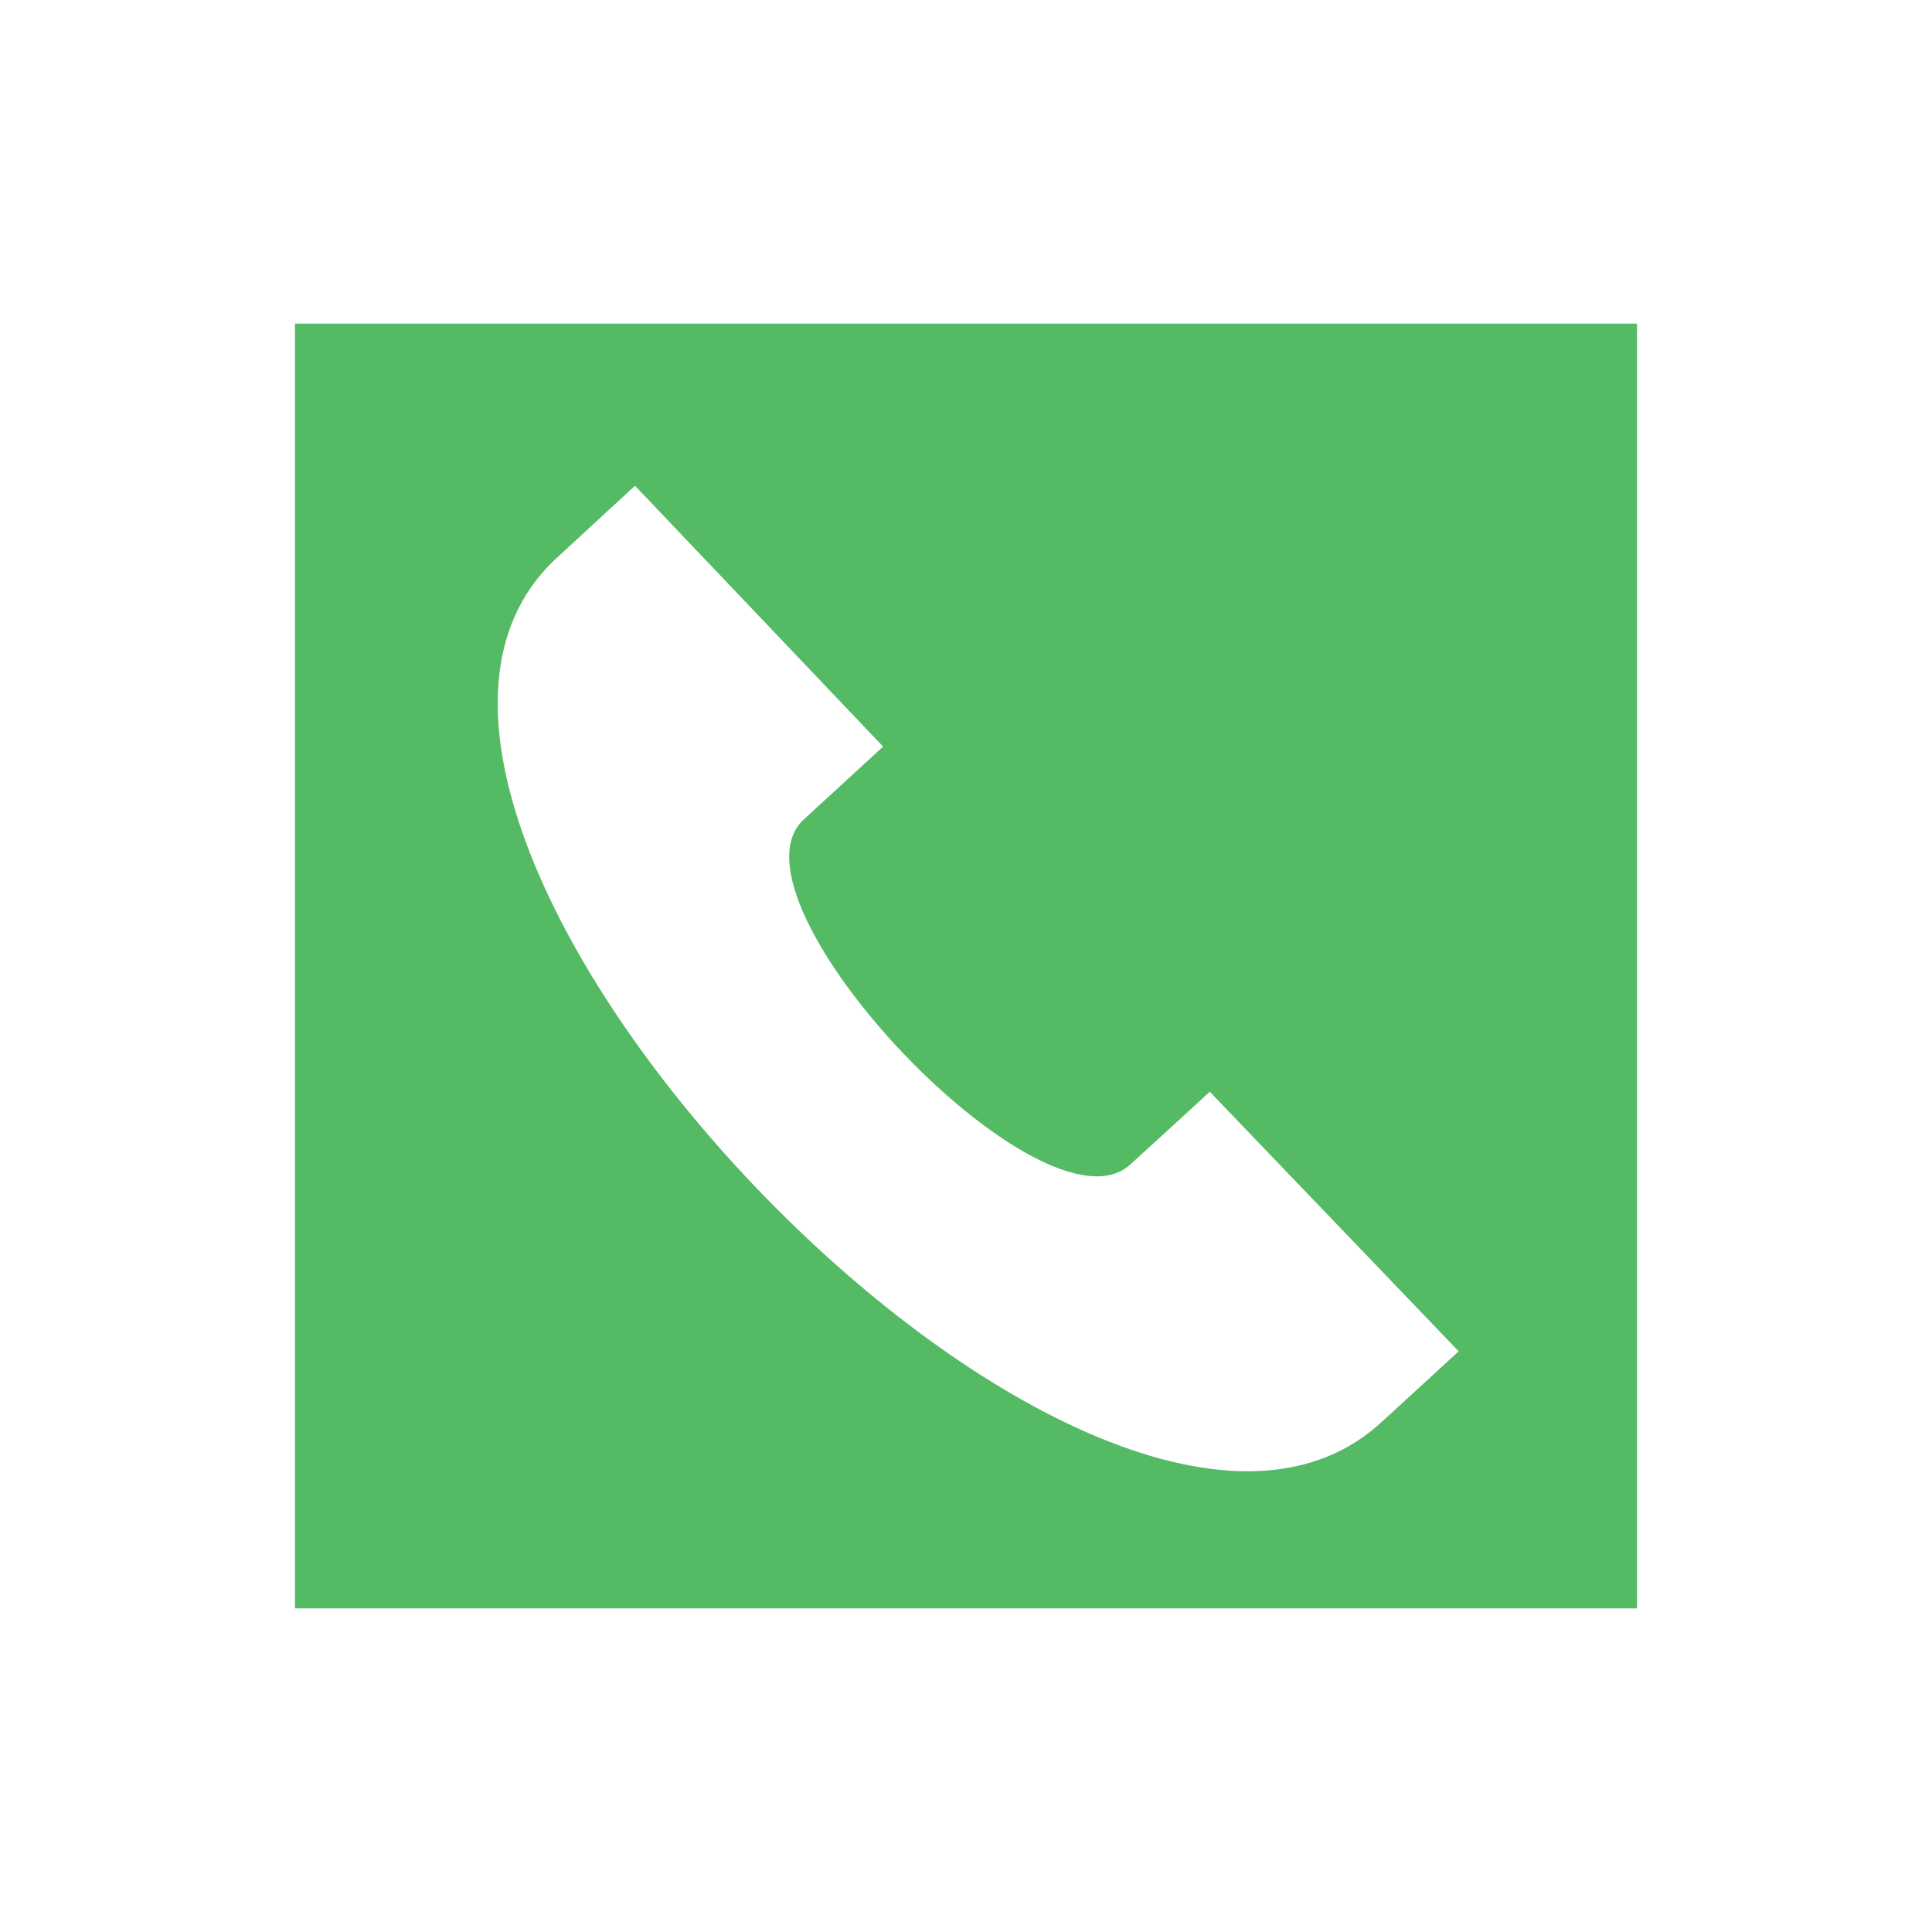 <svg id="Layer_1" data-name="Layer 1" xmlns="http://www.w3.org/2000/svg" viewBox="0 0 400 400"><defs><style>.cls-1{fill:#54ba63;}</style></defs><path class="cls-1" d="M61.07,67V333H338.93V67ZM285.16,295.21C225.73,346.92,57.73,170.94,114.64,116.09l16.83-15.52,51.37,54-16.65,15.3c-17.2,17,49.86,87.56,67.8,71.25.69-.6,16.42-15,16.48-15.09L302,279.77C301.94,279.79,286.18,294.36,285.16,295.21Z"/></svg>